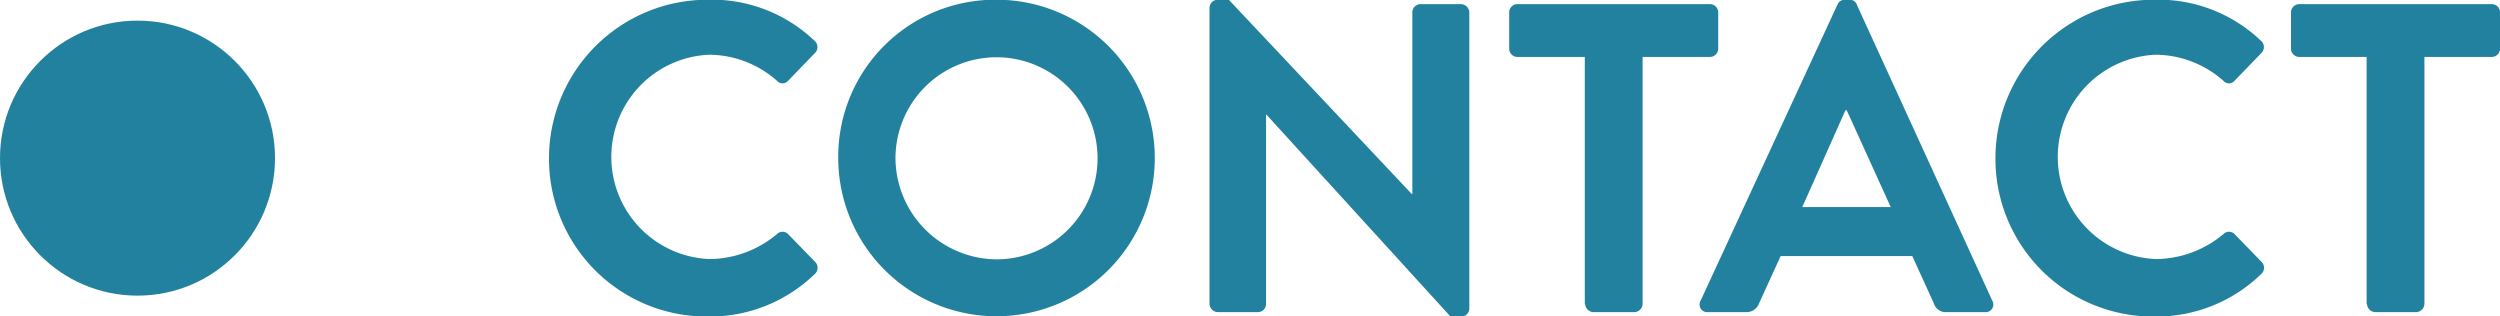 <svg id="contact-head" xmlns="http://www.w3.org/2000/svg" width="90.906" height="11.5" viewBox="0 0 90.906 11.5">
  <defs>
    <style>
      .cls-1, .cls-2 {
        fill: #22819e;
      }

      .cls-1 {
        fill-rule: evenodd;
      }
    </style>
  </defs>
  <path id="CONTACT" class="cls-1" d="M629.963,4447.02a5.734,5.734,0,0,0,5.778,5.74,5.475,5.475,0,0,0,3.89-1.55,0.3,0.3,0,0,0,.016-0.43l-0.992-1.02a0.284,0.284,0,0,0-.4,0,3.861,3.861,0,0,1-2.449.91,3.718,3.718,0,0,1-.016-7.43,3.75,3.75,0,0,1,2.465.95,0.268,0.268,0,0,0,.4,0l0.976-1.01a0.3,0.3,0,0,0-.016-0.45,5.4,5.4,0,0,0-3.874-1.49A5.768,5.768,0,0,0,629.963,4447.02Zm10.518,0a5.755,5.755,0,1,0,5.747-5.78A5.707,5.707,0,0,0,640.481,4447.02Zm2.081,0a3.674,3.674,0,1,1,3.666,3.66A3.7,3.7,0,0,1,642.562,4447.02Zm11.419,5.28a0.311,0.311,0,0,0,.3.3h1.456a0.3,0.3,0,0,0,.3-0.3v-6.88h0.016l6.691,7.34h0.384a0.294,0.294,0,0,0,.3-0.28V4441.7a0.311,0.311,0,0,0-.3-0.3h-1.472a0.3,0.3,0,0,0-.3.3v6.61h-0.016l-6.659-7.07h-0.4a0.3,0.3,0,0,0-.3.29v10.77Zm13.659,0a0.311,0.311,0,0,0,.3.3h1.489a0.311,0.311,0,0,0,.3-0.3v-8.98h2.449a0.3,0.3,0,0,0,.3-0.3v-1.32a0.3,0.3,0,0,0-.3-0.3h-7a0.3,0.3,0,0,0-.3.3v1.32a0.3,0.3,0,0,0,.3.3h2.449v8.98Zm4.47,0.3H673.5a0.482,0.482,0,0,0,.464-0.32l0.785-1.72h4.786l0.784,1.72a0.453,0.453,0,0,0,.464.32h1.393a0.278,0.278,0,0,0,.272-0.41l-4.93-10.77a0.27,0.27,0,0,0-.272-0.18h-0.16a0.286,0.286,0,0,0-.273.18l-4.978,10.77A0.278,0.278,0,0,0,672.11,4452.6Zm3.425-3.82,1.569-3.52h0.048l1.6,3.52h-3.217Zm7.024-1.76a5.734,5.734,0,0,0,5.779,5.74,5.475,5.475,0,0,0,3.889-1.55,0.3,0.3,0,0,0,.016-0.43l-0.992-1.02a0.283,0.283,0,0,0-.4,0,3.865,3.865,0,0,1-2.449.91,3.718,3.718,0,0,1-.016-7.43,3.754,3.754,0,0,1,2.465.95,0.267,0.267,0,0,0,.4,0l0.976-1.01a0.3,0.3,0,0,0-.016-0.45,5.4,5.4,0,0,0-3.873-1.49A5.768,5.768,0,0,0,682.559,4447.02Zm13.511,5.28a0.311,0.311,0,0,0,.3.3h1.488a0.311,0.311,0,0,0,.3-0.3v-8.98h2.449a0.3,0.3,0,0,0,.3-0.3v-1.32a0.3,0.3,0,0,0-.3-0.3h-7a0.3,0.3,0,0,0-.3.3v1.32a0.3,0.3,0,0,0,.3.3h2.449v8.98Z" transform="translate(-610 -4441.25)"/>
  <circle id="楕円形_2" data-name="楕円形 2" class="cls-2" cx="5" cy="5.75" r="5"/>
</svg>
